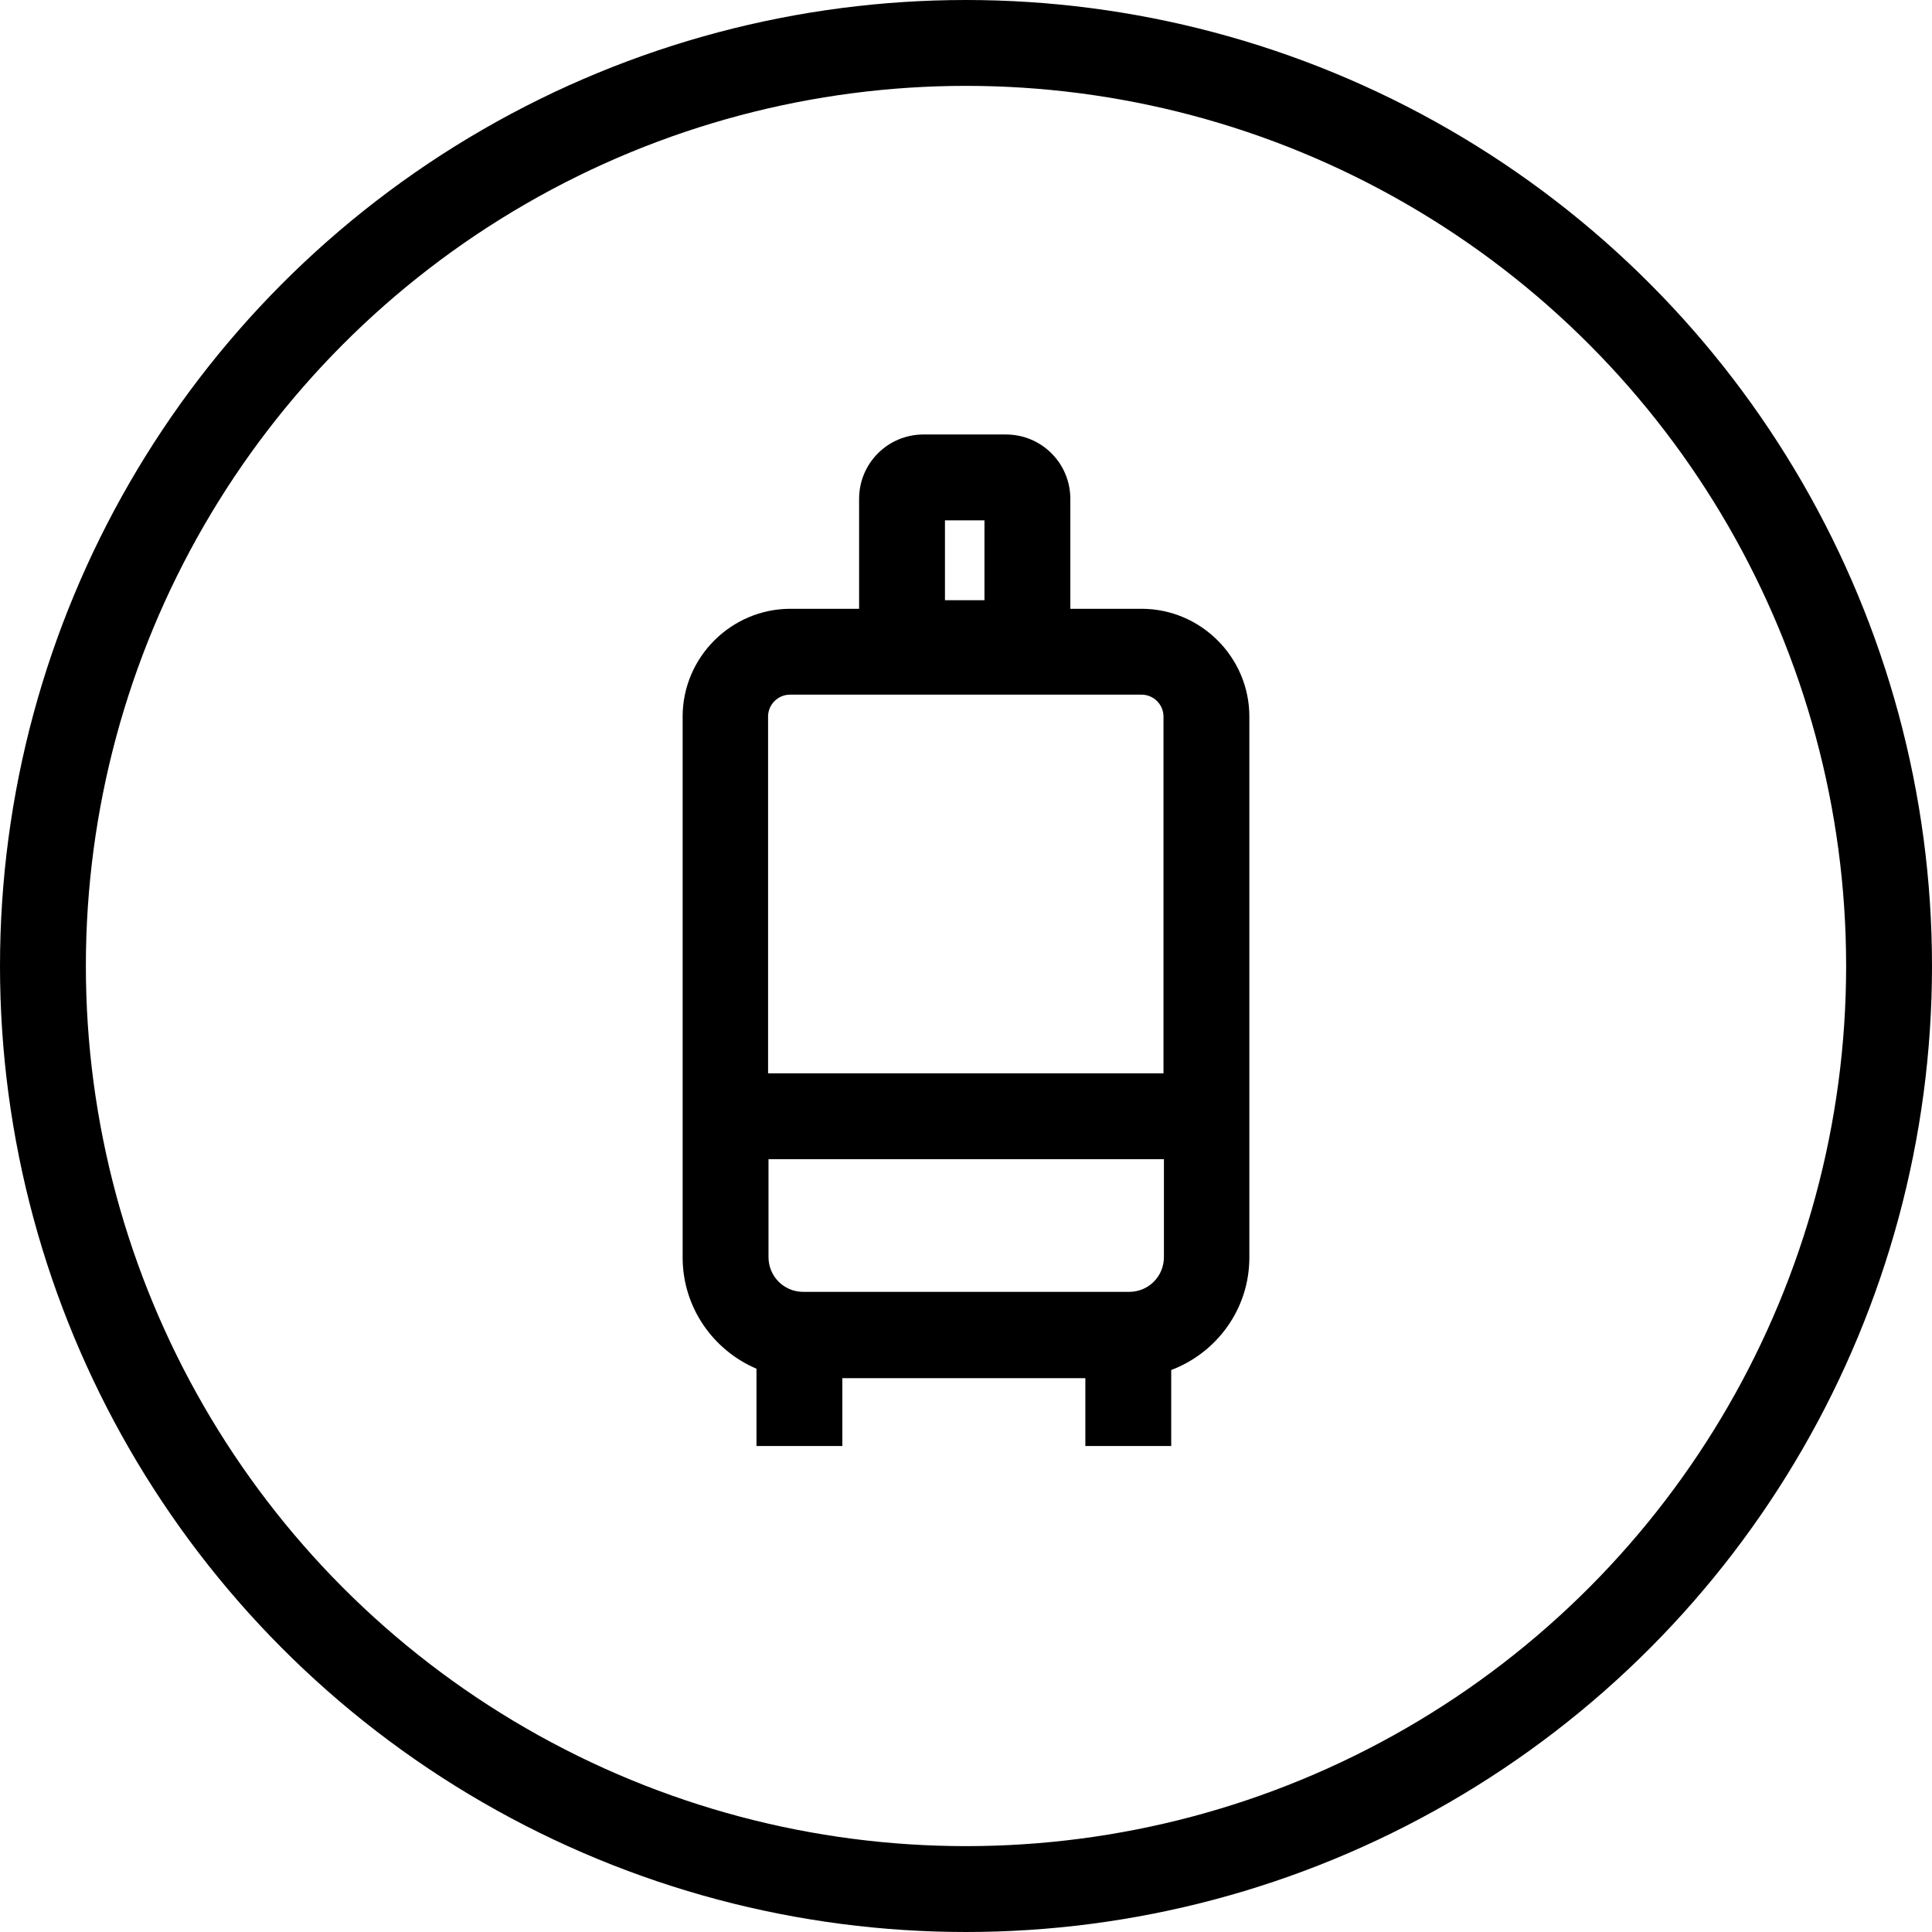 <?xml version="1.0" encoding="UTF-8"?>
<svg xmlns="http://www.w3.org/2000/svg" id="Calque_2" viewBox="0 0 45 45">
  <defs>
    <style>.cls-1{fill:none;stroke:#000;stroke-miterlimit:10;stroke-width:2px;}.cls-2{fill:#000;stroke-width:0px;}</style>
  </defs>
  <g id="Calque_3">
    <circle class="cls-1" cx="22.5" cy="22.5" r="21.5"></circle>
    <path class="cls-2" d="M26.6,14.18h-1.67v-2.56c0-.83-.67-1.5-1.5-1.5h-1.92c-.83,0-1.5.67-1.5,1.5v2.56h-1.6c-1.38,0-2.51,1.13-2.51,2.51v12.6c0,1.16.71,2.16,1.72,2.59v1.8h2v-1.58h5.66v1.58h2v-1.77c1.06-.4,1.82-1.42,1.82-2.62v-12.6c0-1.38-1.13-2.51-2.51-2.51ZM22.01,12.12h.92v1.86h-.92v-1.86ZM18.4,16.18h8.19c.28,0,.51.23.51.51v8.31h-9.21v-8.31c0-.28.23-.51.51-.51ZM26.3,30.09h-7.59c-.45,0-.81-.36-.81-.81v-2.28h9.21v2.28c0,.45-.36.81-.81.81Z"></path>
  </g>
</svg>

